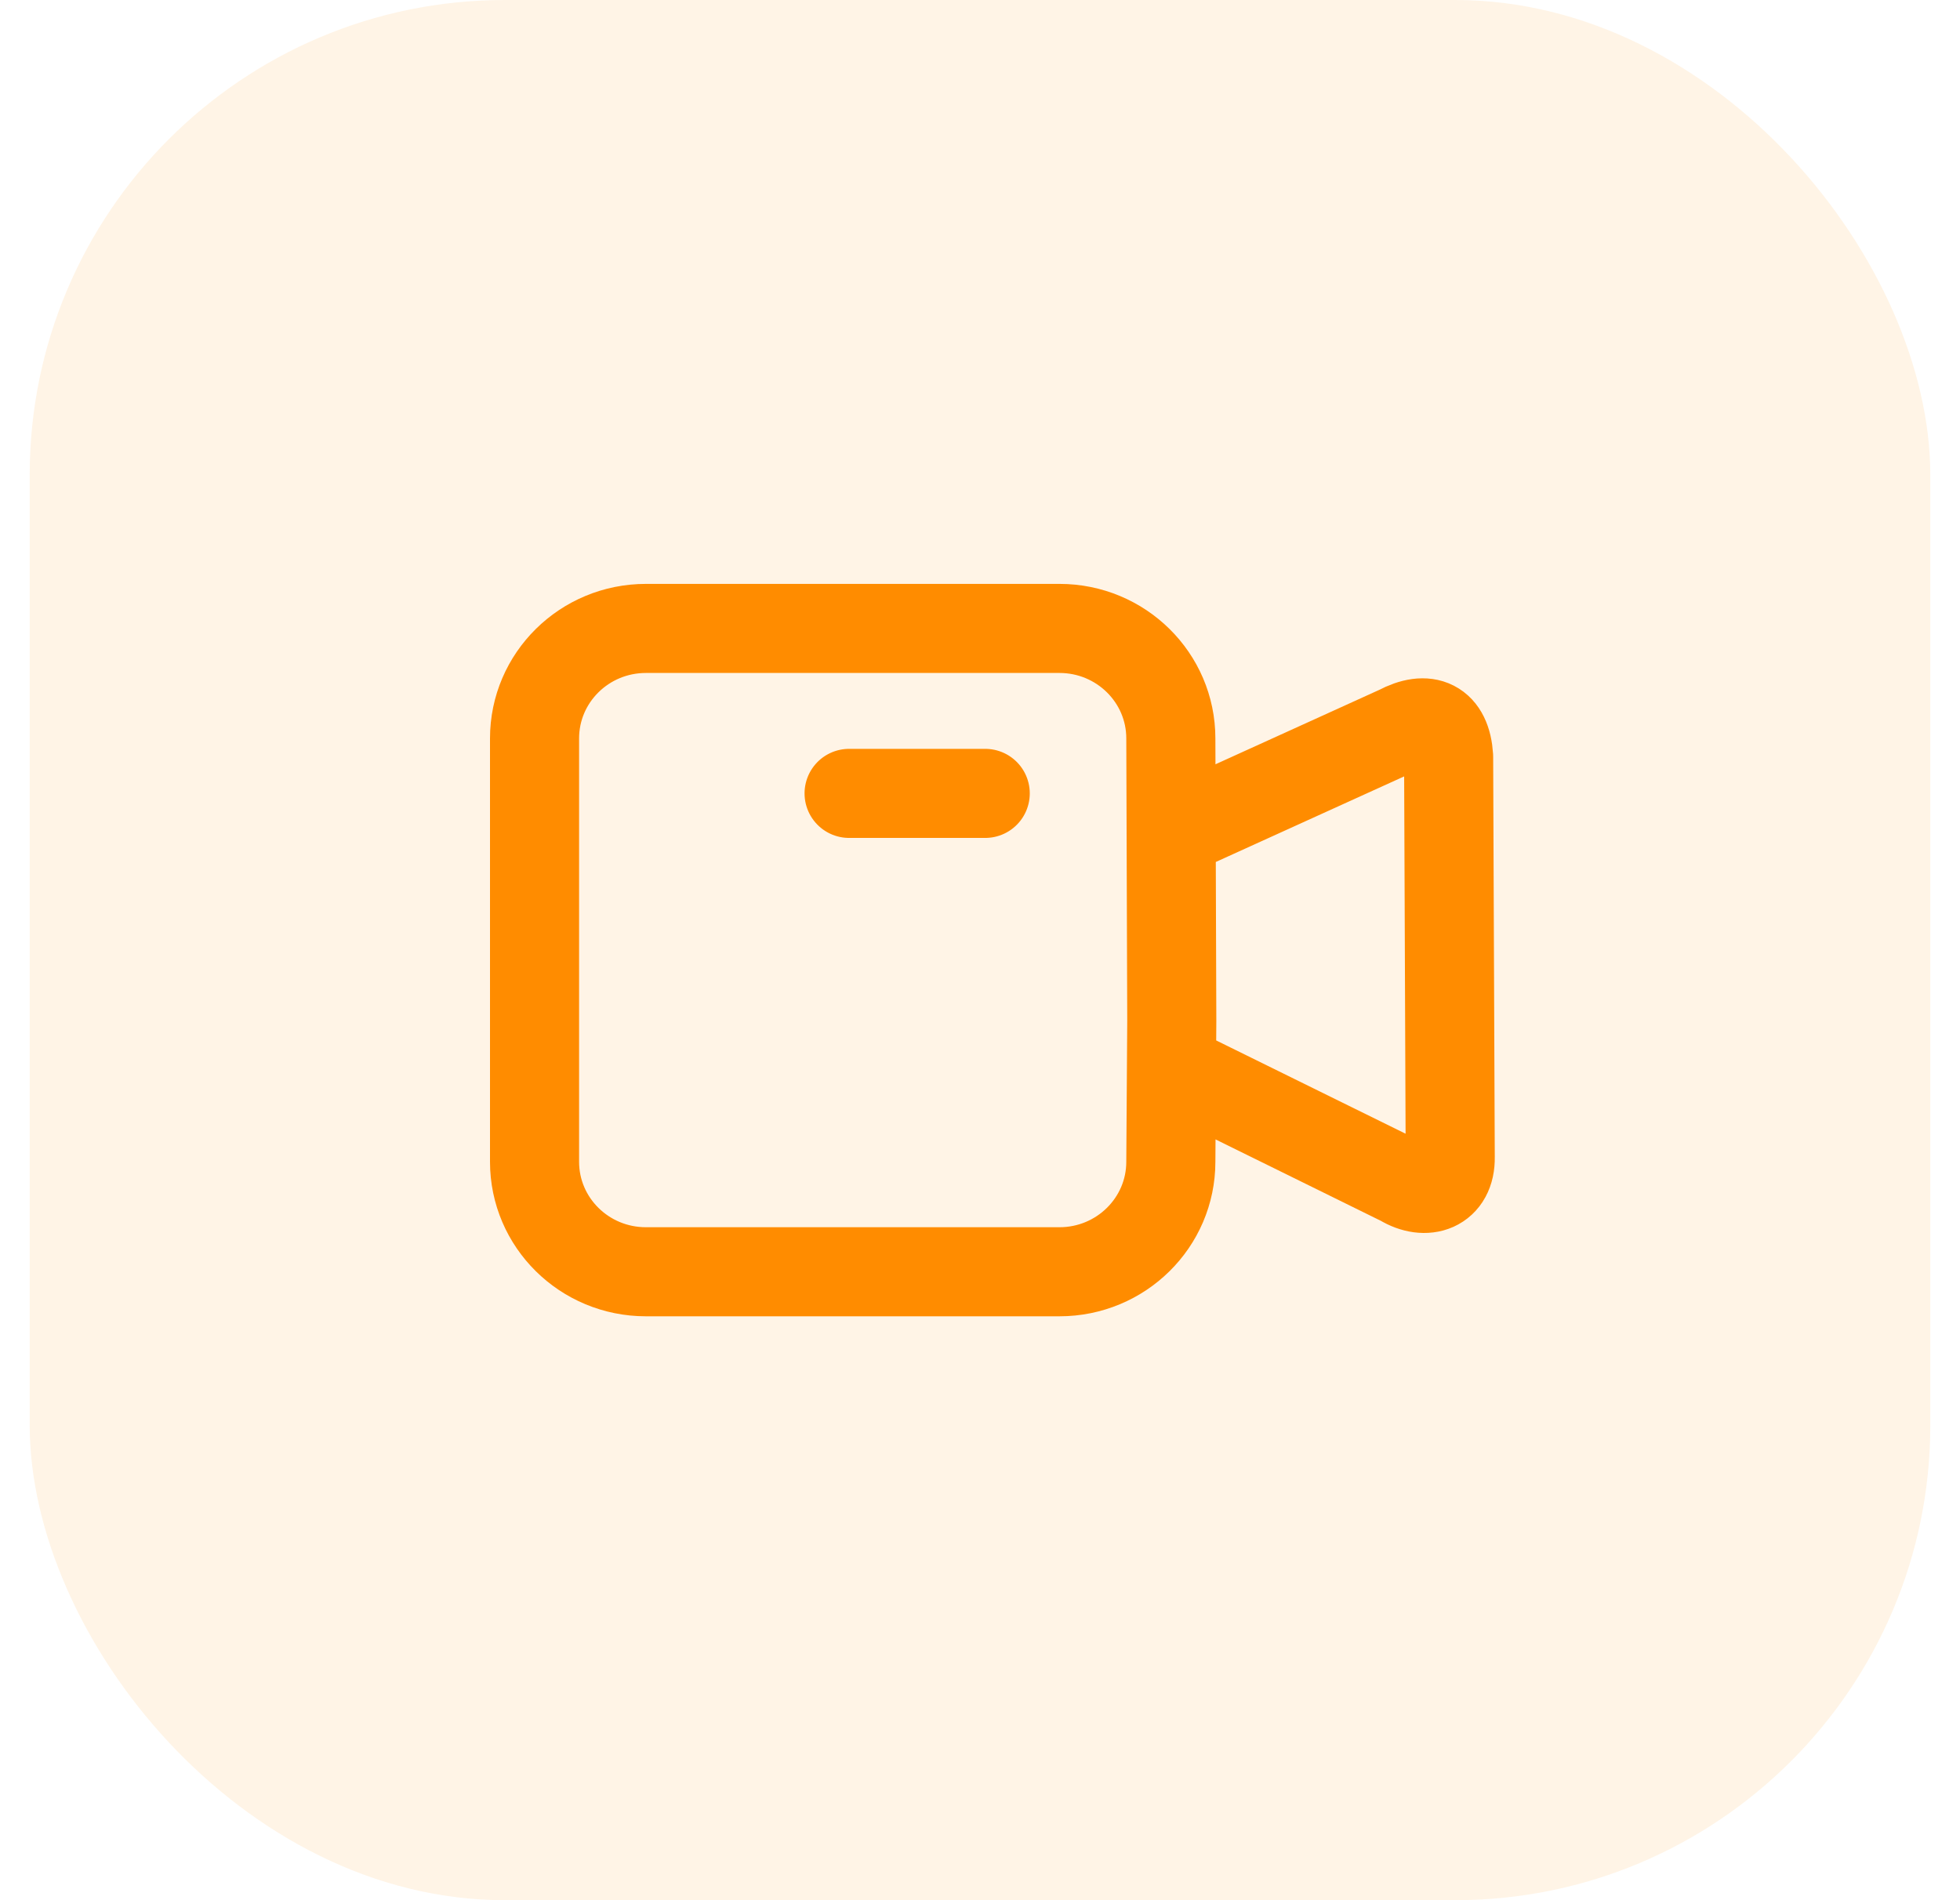 <svg width="33" height="32" viewBox="0 0 33 32" fill="none" xmlns="http://www.w3.org/2000/svg">
<rect x="0.5" width="32" height="32" rx="8" fill="#FF8C00" fill-opacity="0.1"/>
<path d="M16.588 13.361H14.296M19.729 17.989L23.604 19.898C24.006 20.142 24.427 19.998 24.417 19.488L24.39 12.742C24.355 12.189 24.029 12.038 23.547 12.294L19.718 14.034M10.875 21.417H17.838C18.873 21.417 19.713 20.588 19.713 19.565L19.729 17.19L19.713 12.435C19.713 11.412 18.873 10.583 17.838 10.583H10.875C9.839 10.583 9 11.412 9 12.435V19.565C9 20.588 9.839 21.417 10.875 21.417Z" stroke="#FF8C00" stroke-width="1.5" stroke-linecap="round" stroke-linejoin="round"/>
</svg>
